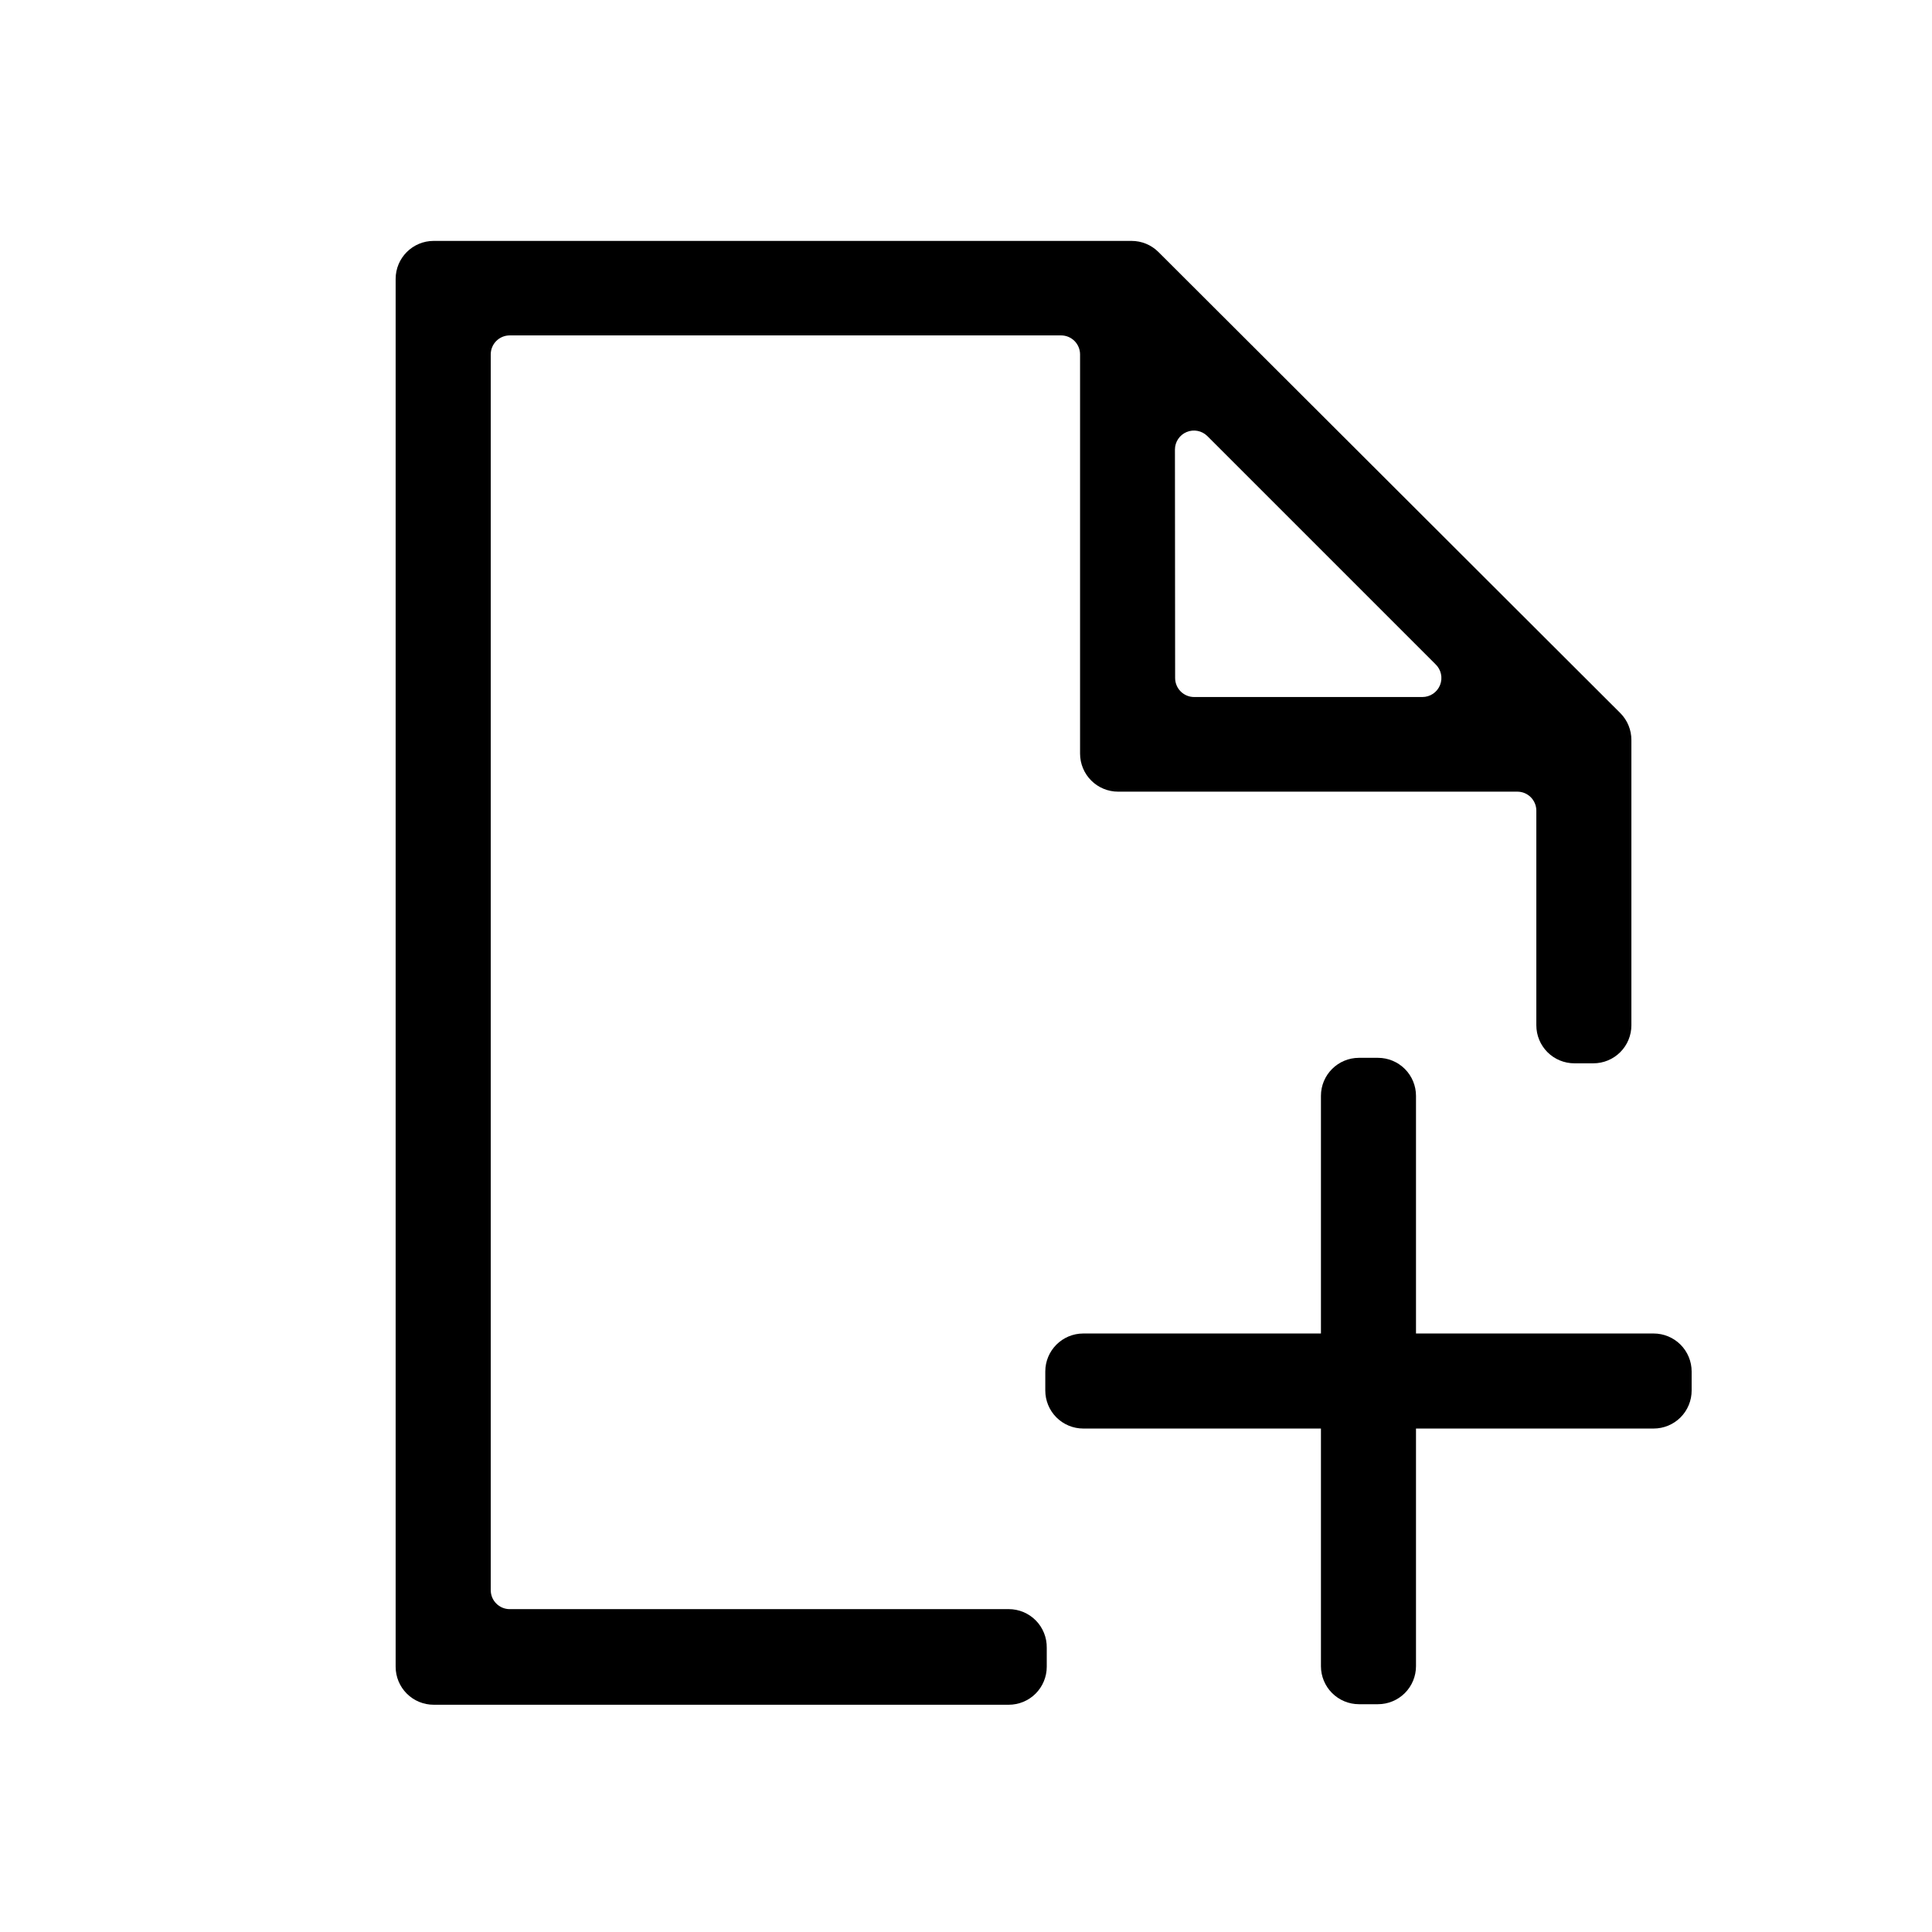 <?xml version="1.0" encoding="UTF-8"?>
<!-- Uploaded to: SVG Repo, www.svgrepo.com, Generator: SVG Repo Mixer Tools -->
<svg fill="#000000" width="800px" height="800px" version="1.1" viewBox="144 144 512 512" xmlns="http://www.w3.org/2000/svg">
 <g>
  <path d="m411.34 570.44h-132.25c-2.785 0-5.039-2.254-5.039-5.039v-327.48c0-2.781 2.254-5.035 5.039-5.035h146.1c1.336 0 2.617 0.527 3.562 1.473s1.477 2.227 1.477 3.562v105.8c0 2.672 1.062 5.234 2.953 7.125 1.887 1.891 4.453 2.953 7.125 2.953h105.8c1.34 0 2.621 0.527 3.562 1.473 0.945 0.945 1.477 2.227 1.477 3.562v56.883c0 2.672 1.062 5.234 2.953 7.125 1.887 1.887 4.453 2.949 7.125 2.949h5.039-0.004c2.676 0 5.238-1.062 7.125-2.949 1.891-1.891 2.953-4.453 2.953-7.125v-75.574c0.016-2.676-1.035-5.25-2.922-7.152l-122.43-122.22c-1.891-1.875-4.441-2.926-7.106-2.926h-184.95c-5.566 0-10.078 4.512-10.078 10.078v367.78c0 2.672 1.062 5.234 2.953 7.125 1.887 1.891 4.449 2.949 7.125 2.949h152.4c2.672 0 5.234-1.059 7.125-2.949 1.887-1.891 2.949-4.453 2.949-7.125v-5.039c0.039-2.699-1.004-5.301-2.898-7.223s-4.481-3.004-7.176-3.004zm44.031-307.32c0.008-2.023 1.227-3.848 3.098-4.629 1.867-0.781 4.019-0.367 5.469 1.051l60.457 60.457c1.512 1.418 2.004 3.621 1.234 5.547-0.77 1.926-2.637 3.184-4.711 3.172h-60.457c-2.785 0-5.039-2.258-5.039-5.039z"/>
  <path d="m582.23 497.39h-62.977v-62.977c0-2.672-1.062-5.238-2.949-7.125-1.891-1.891-4.453-2.953-7.125-2.953h-5.039c-5.566 0-10.078 4.512-10.078 10.078v62.977h-62.977c-5.562 0-10.074 4.508-10.074 10.074v5.039c0 2.672 1.062 5.234 2.949 7.125 1.891 1.891 4.453 2.949 7.125 2.949h62.977v62.977c0 2.672 1.062 5.234 2.953 7.125s4.453 2.953 7.125 2.953h5.039c2.672 0 5.234-1.062 7.125-2.953 1.887-1.891 2.949-4.453 2.949-7.125v-62.977h62.977c2.672 0 5.234-1.059 7.125-2.949 1.891-1.891 2.949-4.453 2.949-7.125v-5.039c0-2.672-1.059-5.234-2.949-7.125-1.891-1.891-4.453-2.949-7.125-2.949z"/>
 </g>
</svg>